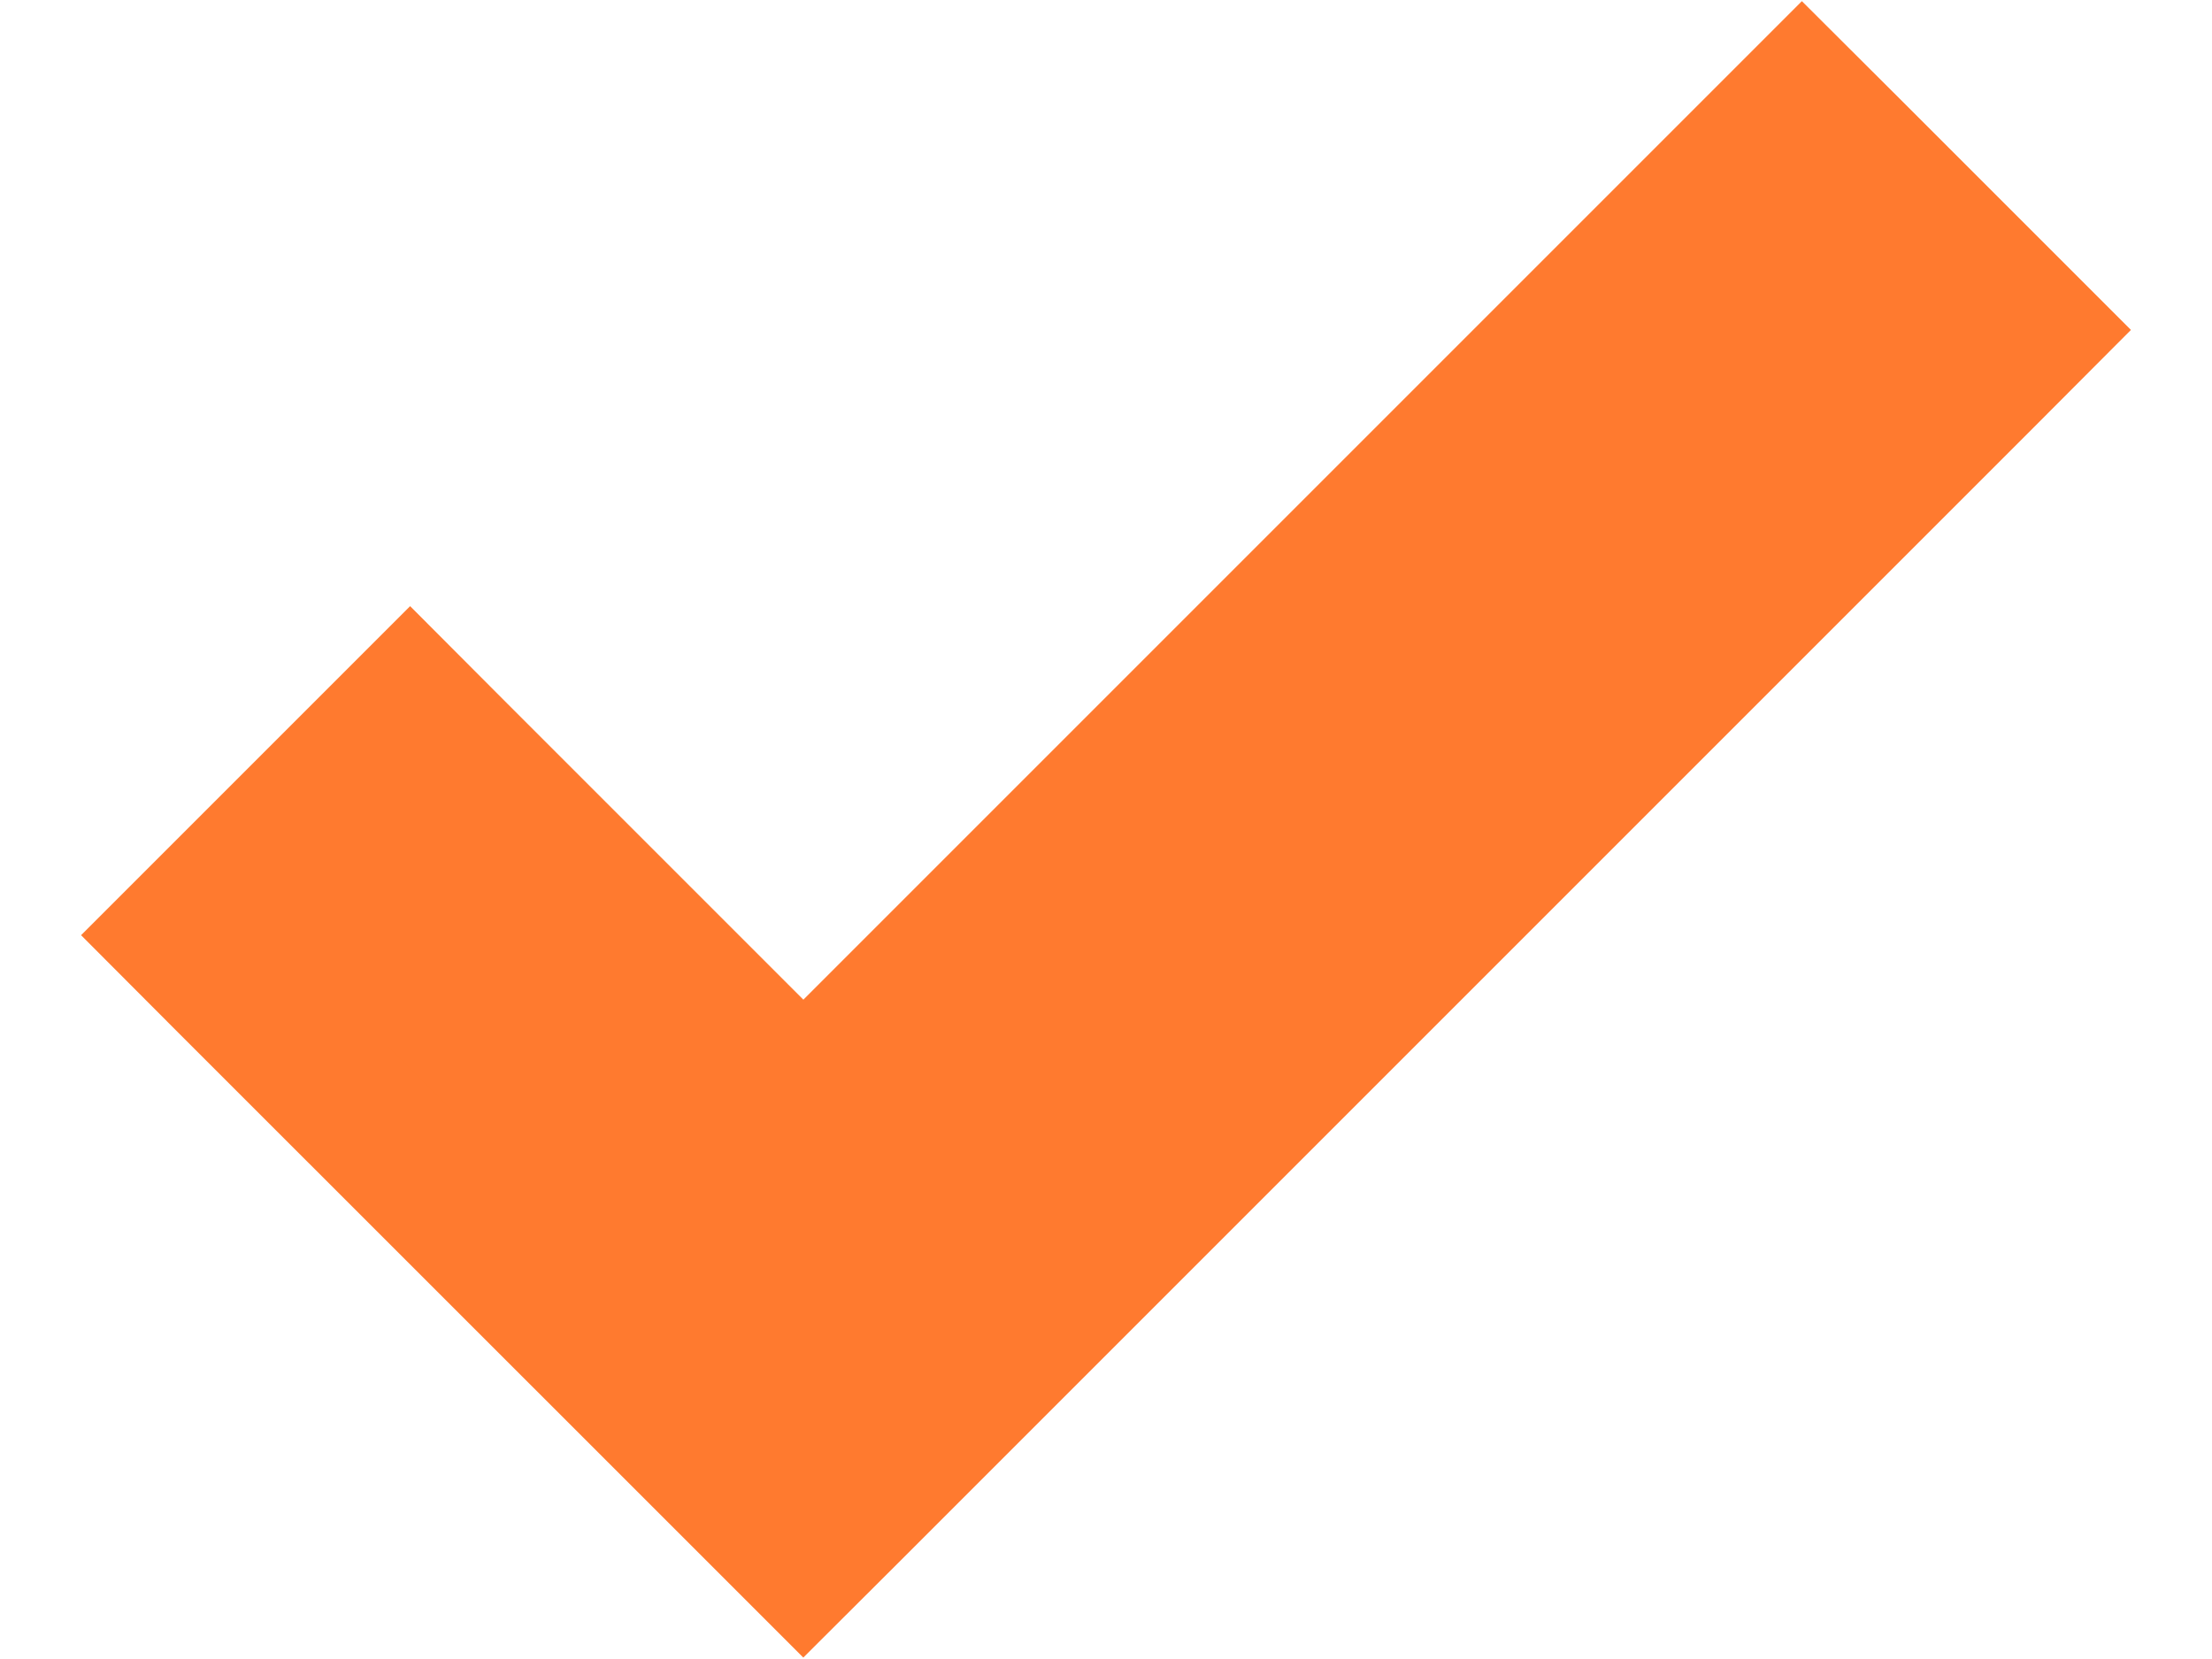 <?xml version="1.0" encoding="UTF-8"?> <svg xmlns="http://www.w3.org/2000/svg" width="16" height="12" viewBox="0 0 16 12" fill="none"> <path d="M13.388 1.068L13.034 0.715L12.681 1.068L5.811 7.938L3.319 5.446L2.966 5.092L2.612 5.446L1.646 6.412L1.293 6.765L1.646 7.119L5.458 10.93L5.811 11.283L6.165 10.93L14.354 2.741L14.707 2.387L14.354 2.034L13.388 1.068Z" fill="#FF7A2F" stroke="#FF7A2F"></path> </svg> 